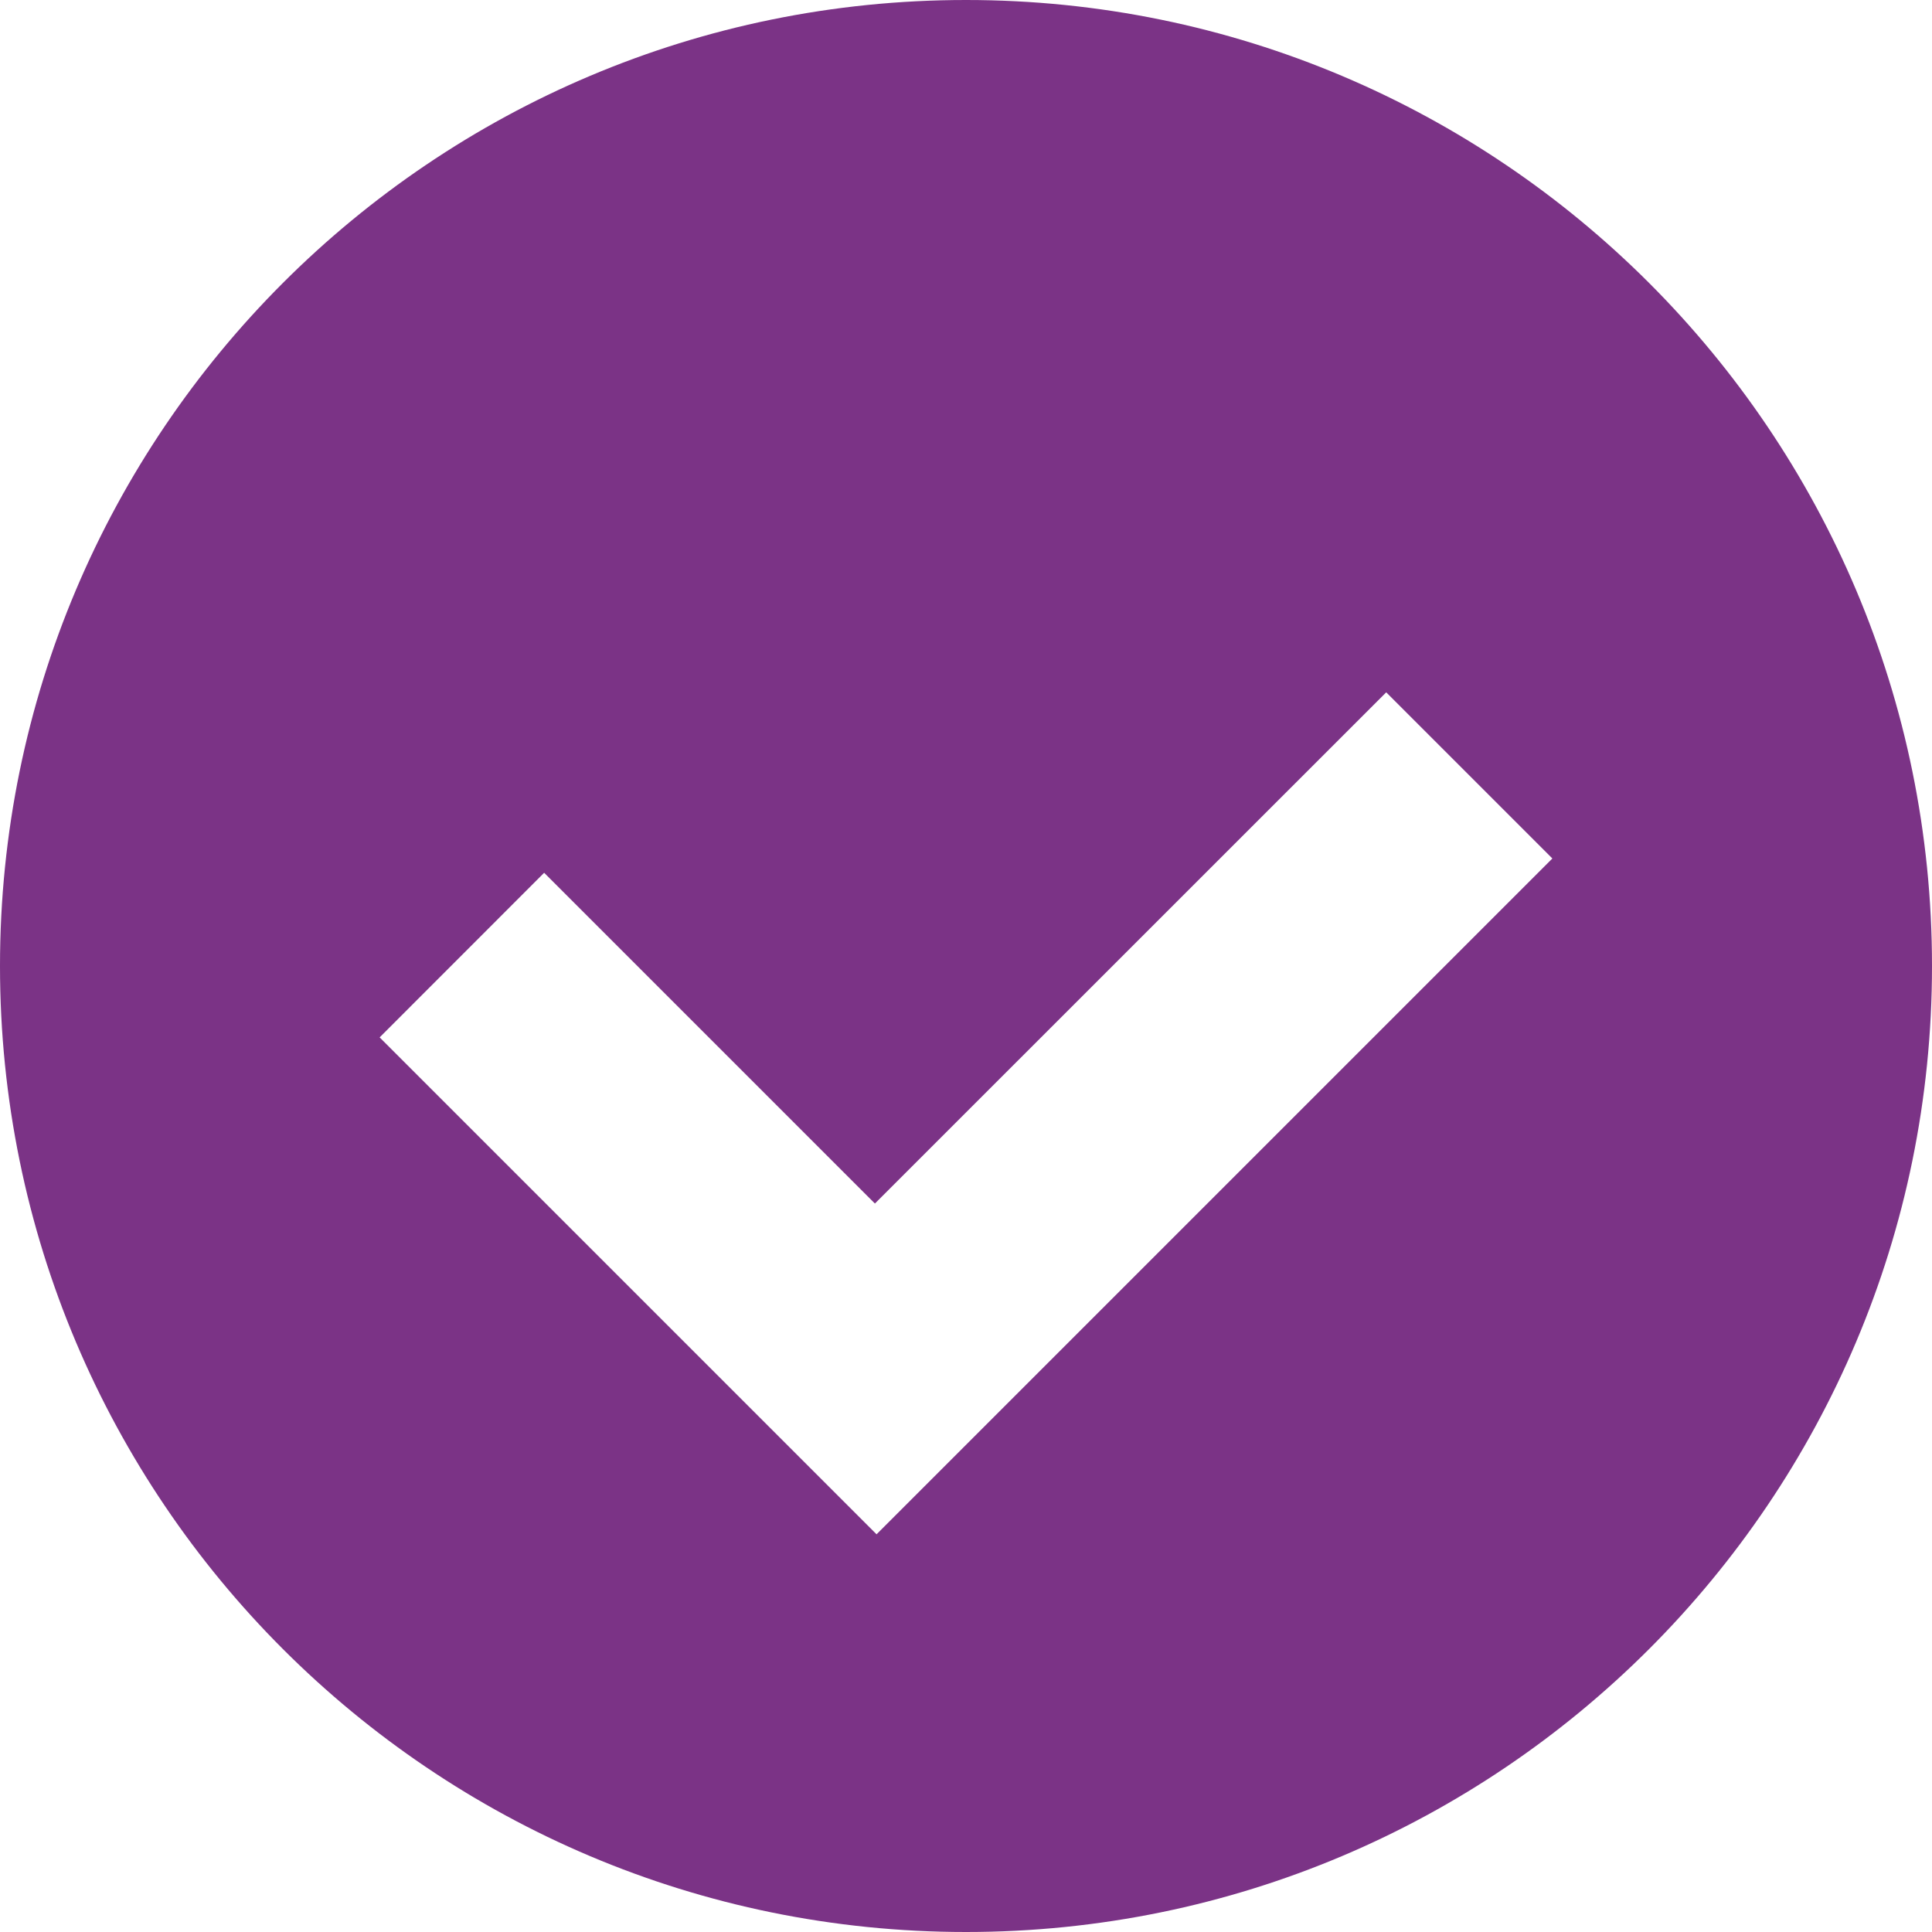 <svg width="20" height="20" viewBox="0 0 20 20" fill="none" xmlns="http://www.w3.org/2000/svg">
<path fill-rule="evenodd" clip-rule="evenodd" d="M10 20C15.523 20 20 15.523 20 10C20 4.477 15.523 0 10 0C4.477 0 0 4.477 0 10C0 15.523 4.477 20 10 20ZM14.35 7.167L16.07 8.887L9.074 15.883L7.354 14.163L7.354 14.163L3.93 10.739L5.633 9.035L9.057 12.459L14.35 7.167Z" fill="#7B3386"/>
</svg>
